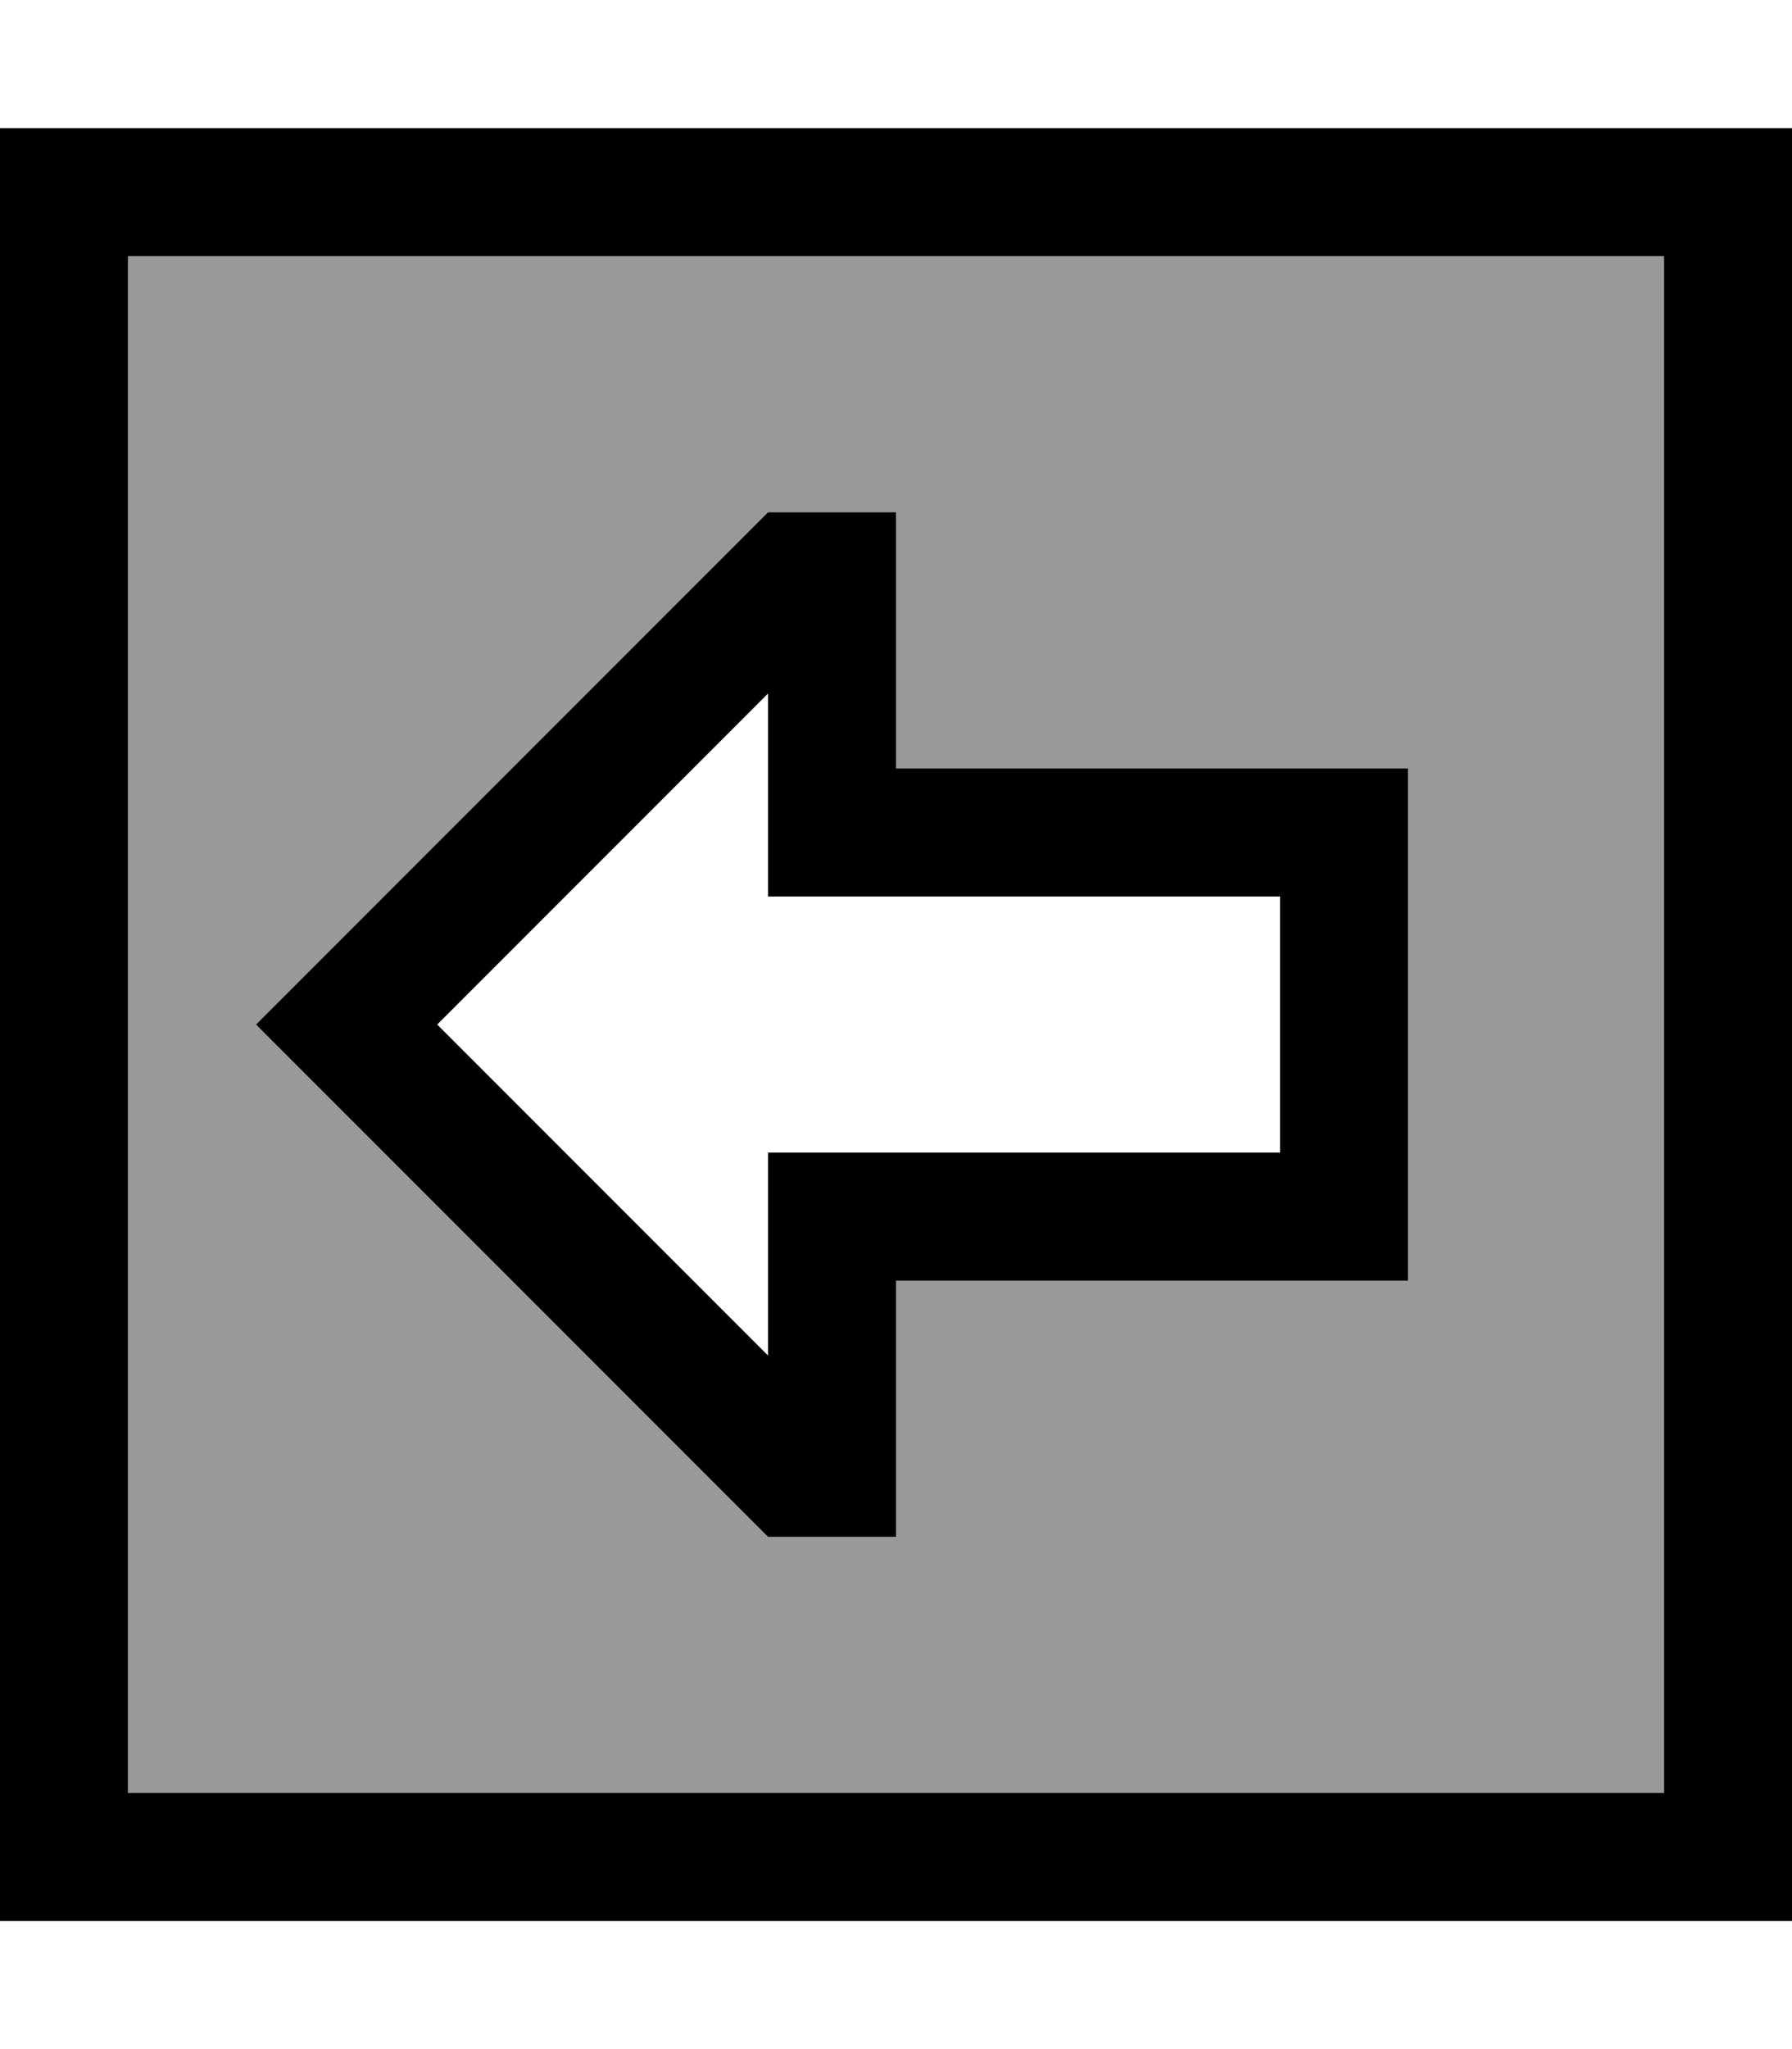 <svg xmlns="http://www.w3.org/2000/svg" viewBox="0 0 448 512"><!--! Font Awesome Pro 6.7.2 by @fontawesome - https://fontawesome.com License - https://fontawesome.com/license (Commercial License) Copyright 2024 Fonticons, Inc. --><defs><style>.fa-secondary{opacity:.4}</style></defs><path class="fa-secondary" d="M32 64l384 0 0 384L32 448 32 64zM64 256l22.6 22.6L192 384l32 0 0-32 0-32 32 0 64 0 32 0 0-32 0-64 0-32-32 0-64 0-32 0 0-32 0-32-32 0L86.6 233.4 64 256z"/><path class="fa-primary" d="M32 64l384 0 0 384L32 448 32 64zM0 32L0 64 0 448l0 32 32 0 384 0 32 0 0-32 0-384 0-32-32 0L32 32 0 32zM224 224l96 0 0 64-96 0-32 0 0 32 0 18.7L109.3 256 192 173.3l0 18.7 0 32 32 0zM64 256l22.6 22.6L192 384l32 0 0-32 0-32 32 0 64 0 32 0 0-32 0-64 0-32-32 0-64 0-32 0 0-32 0-32-32 0L86.6 233.4 64 256z"/></svg>